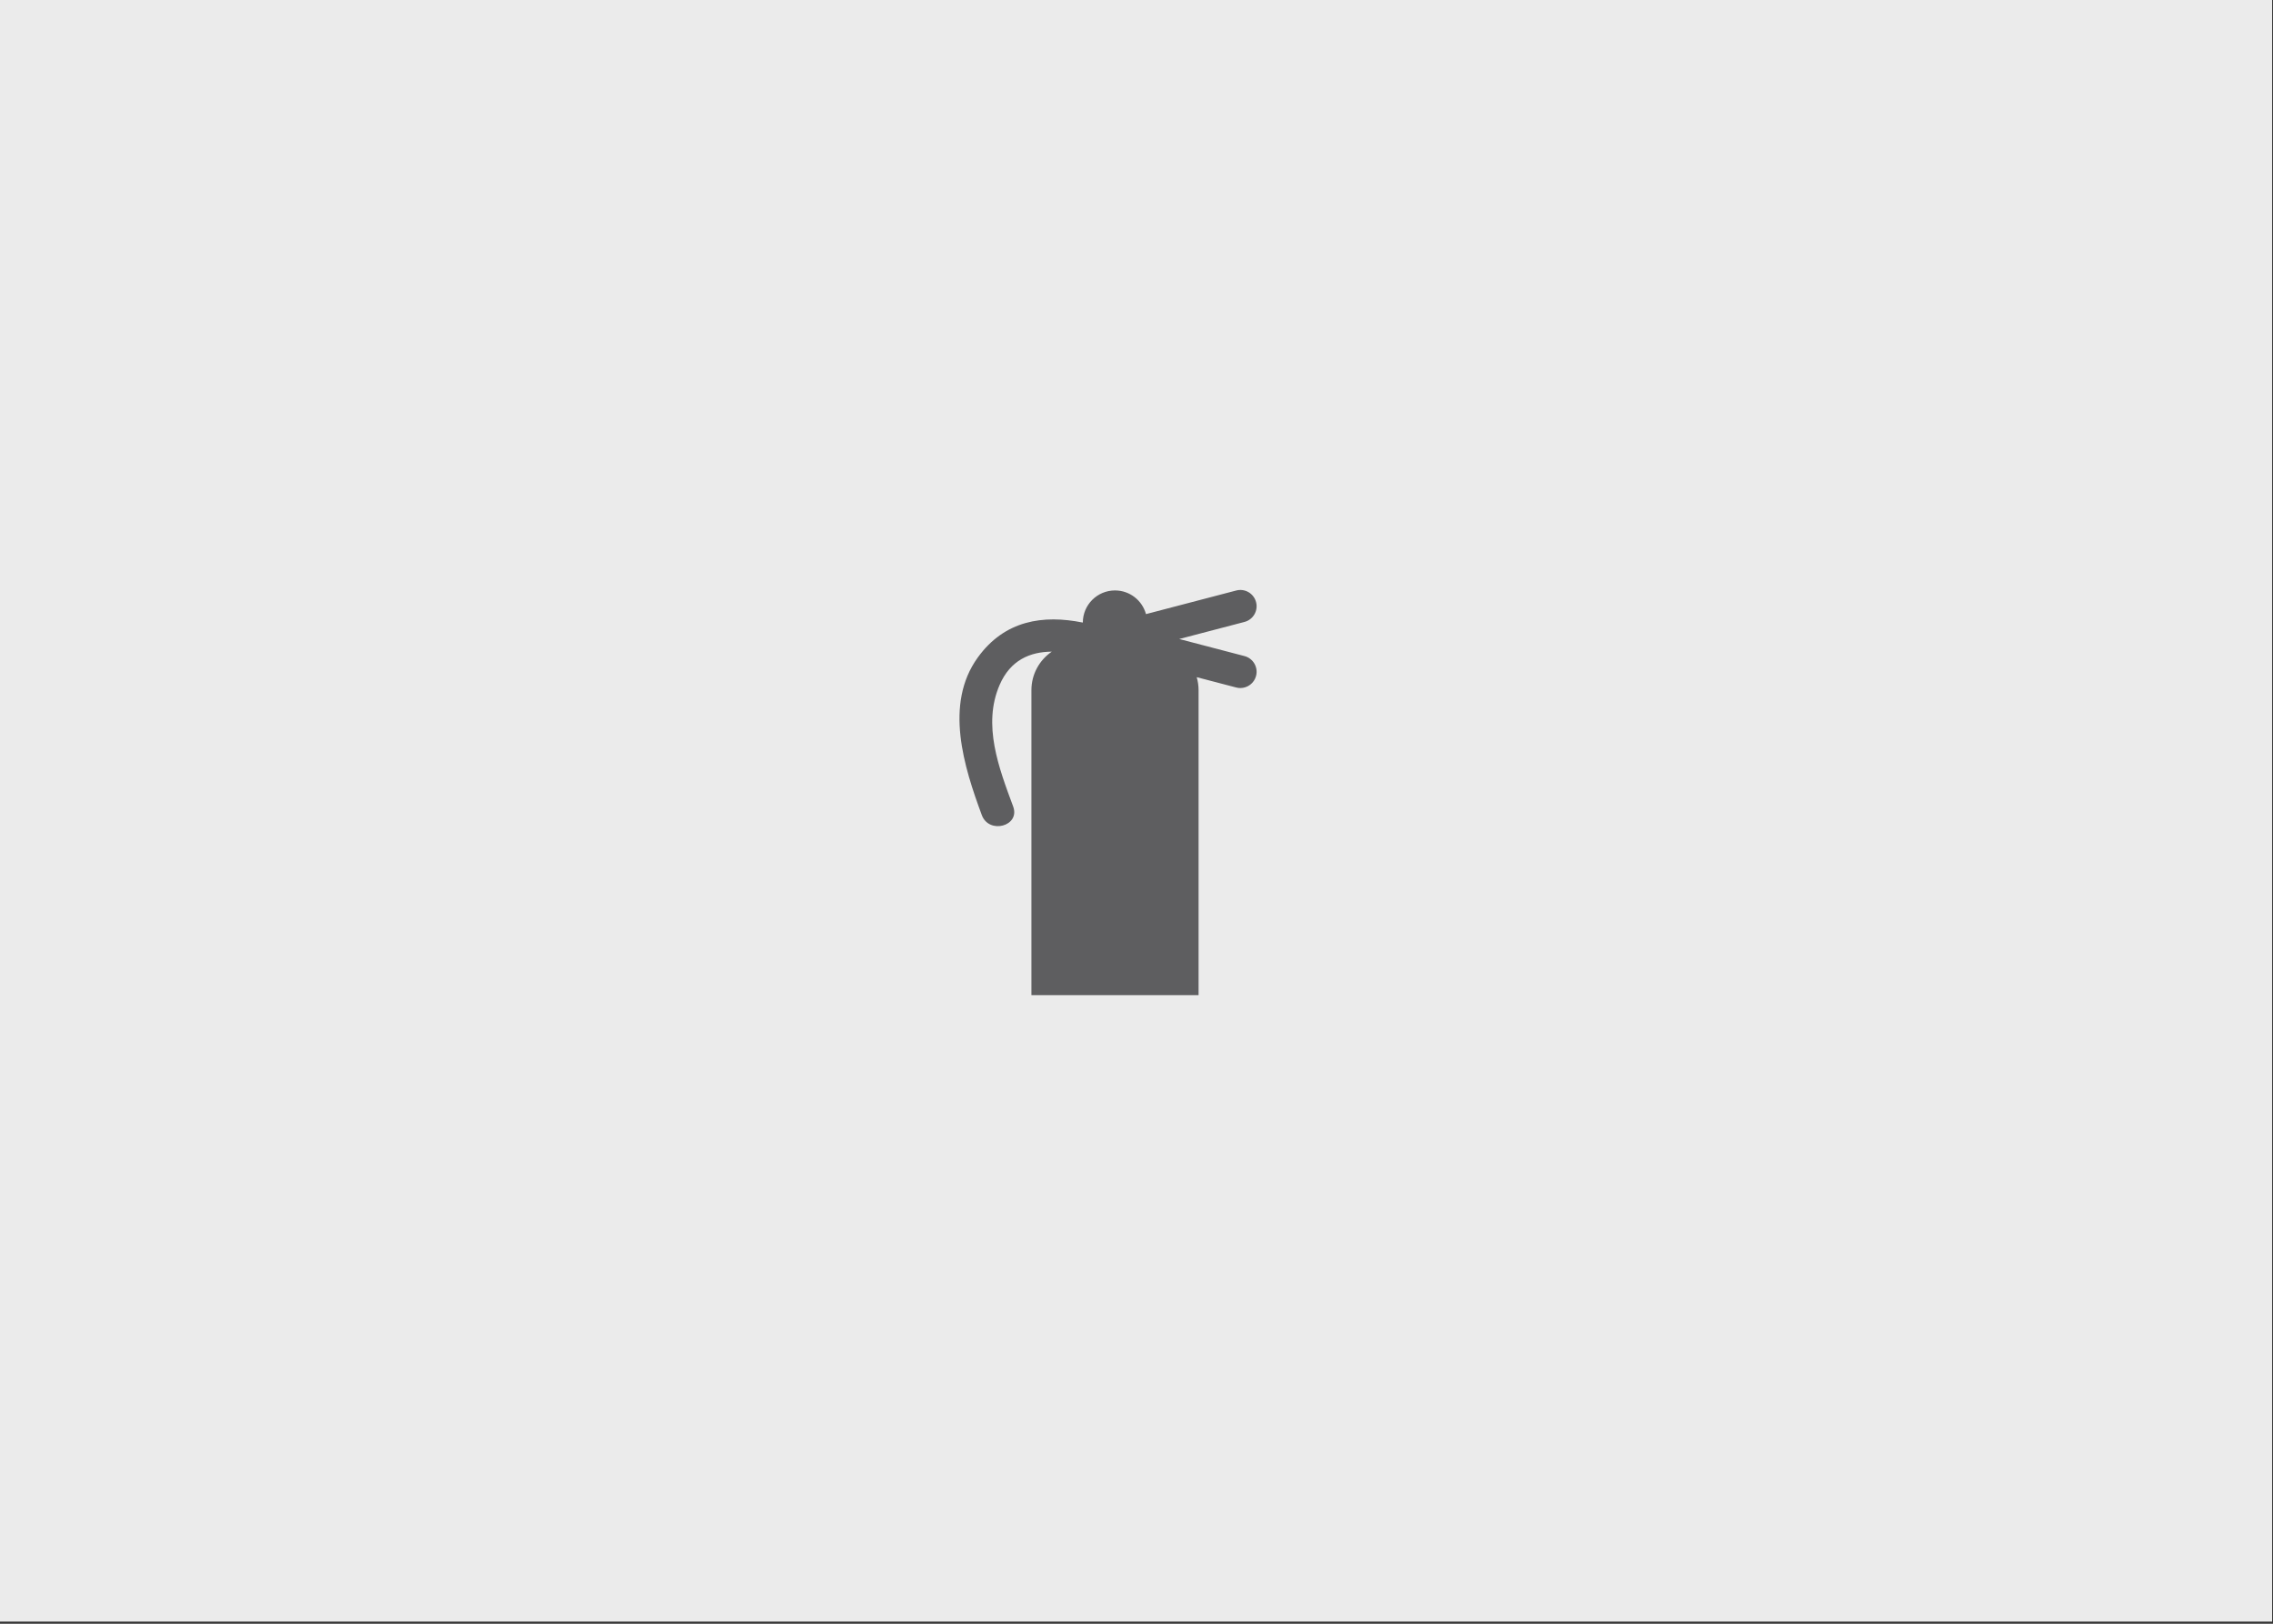 <?xml version="1.0" encoding="UTF-8" standalone="no"?><!DOCTYPE svg PUBLIC "-//W3C//DTD SVG 1.1//EN" "http://www.w3.org/Graphics/SVG/1.1/DTD/svg11.dtd"><svg width="100%" height="100%" viewBox="0 0 434 310" version="1.1" xmlns="http://www.w3.org/2000/svg" xmlns:xlink="http://www.w3.org/1999/xlink" xml:space="preserve" xmlns:serif="http://www.serif.com/" style="fill-rule:evenodd;clip-rule:evenodd;stroke-linejoin:round;stroke-miterlimit:1.414;"><rect x="0" y="0" width="434" height="310" fill="#333333" stroke="none"/><rect id="Artboard1" x="0" y="0" width="433.834" height="309.595" style="fill:none;"/><clipPath id="_clip1"><rect x="0" y="0" width="433.834" height="309.595"/></clipPath><g clip-path="url(#_clip1)"><rect x="-19.955" y="-28.412" width="522.971" height="385.707" style="fill:#ebebeb;"/><clipPath id="_clip2"><rect x="172.887" y="112.634" width="77.357" height="77.357"/></clipPath><g clip-path="url(#_clip2)"><path d="M239.83,114.953c-0.434,-1.656 -2.126,-2.653 -3.786,-2.216l-17.232,4.507c-0.713,-2.604 -3.09,-4.519 -5.919,-4.519c-3.39,0 -6.138,2.746 -6.142,6.135c-7.585,-1.529 -14.923,-0.448 -20.068,6.682c-6.429,8.908 -2.623,20.882 0.782,30.076c1.377,3.719 7.376,2.111 5.983,-1.65c-2.708,-7.313 -5.898,-15.566 -2.58,-23.214c2.058,-4.744 5.808,-6.311 9.957,-6.342c-2.347,1.596 -3.888,4.286 -3.888,7.337l0,58.242l31.913,0l0,-58.242c0,-0.857 -0.129,-1.681 -0.355,-2.465l7.548,1.973c0.263,0.07 0.527,0.102 0.787,0.102c1.378,0 2.636,-0.923 3,-2.318c0.433,-1.657 -0.559,-3.353 -2.216,-3.786l-12.459,-3.257l12.459,-3.259c1.657,-0.432 2.649,-2.128 2.216,-3.786Z" style="fill:#5e5e60;fill-rule:nonzero;"/></g></g></svg>